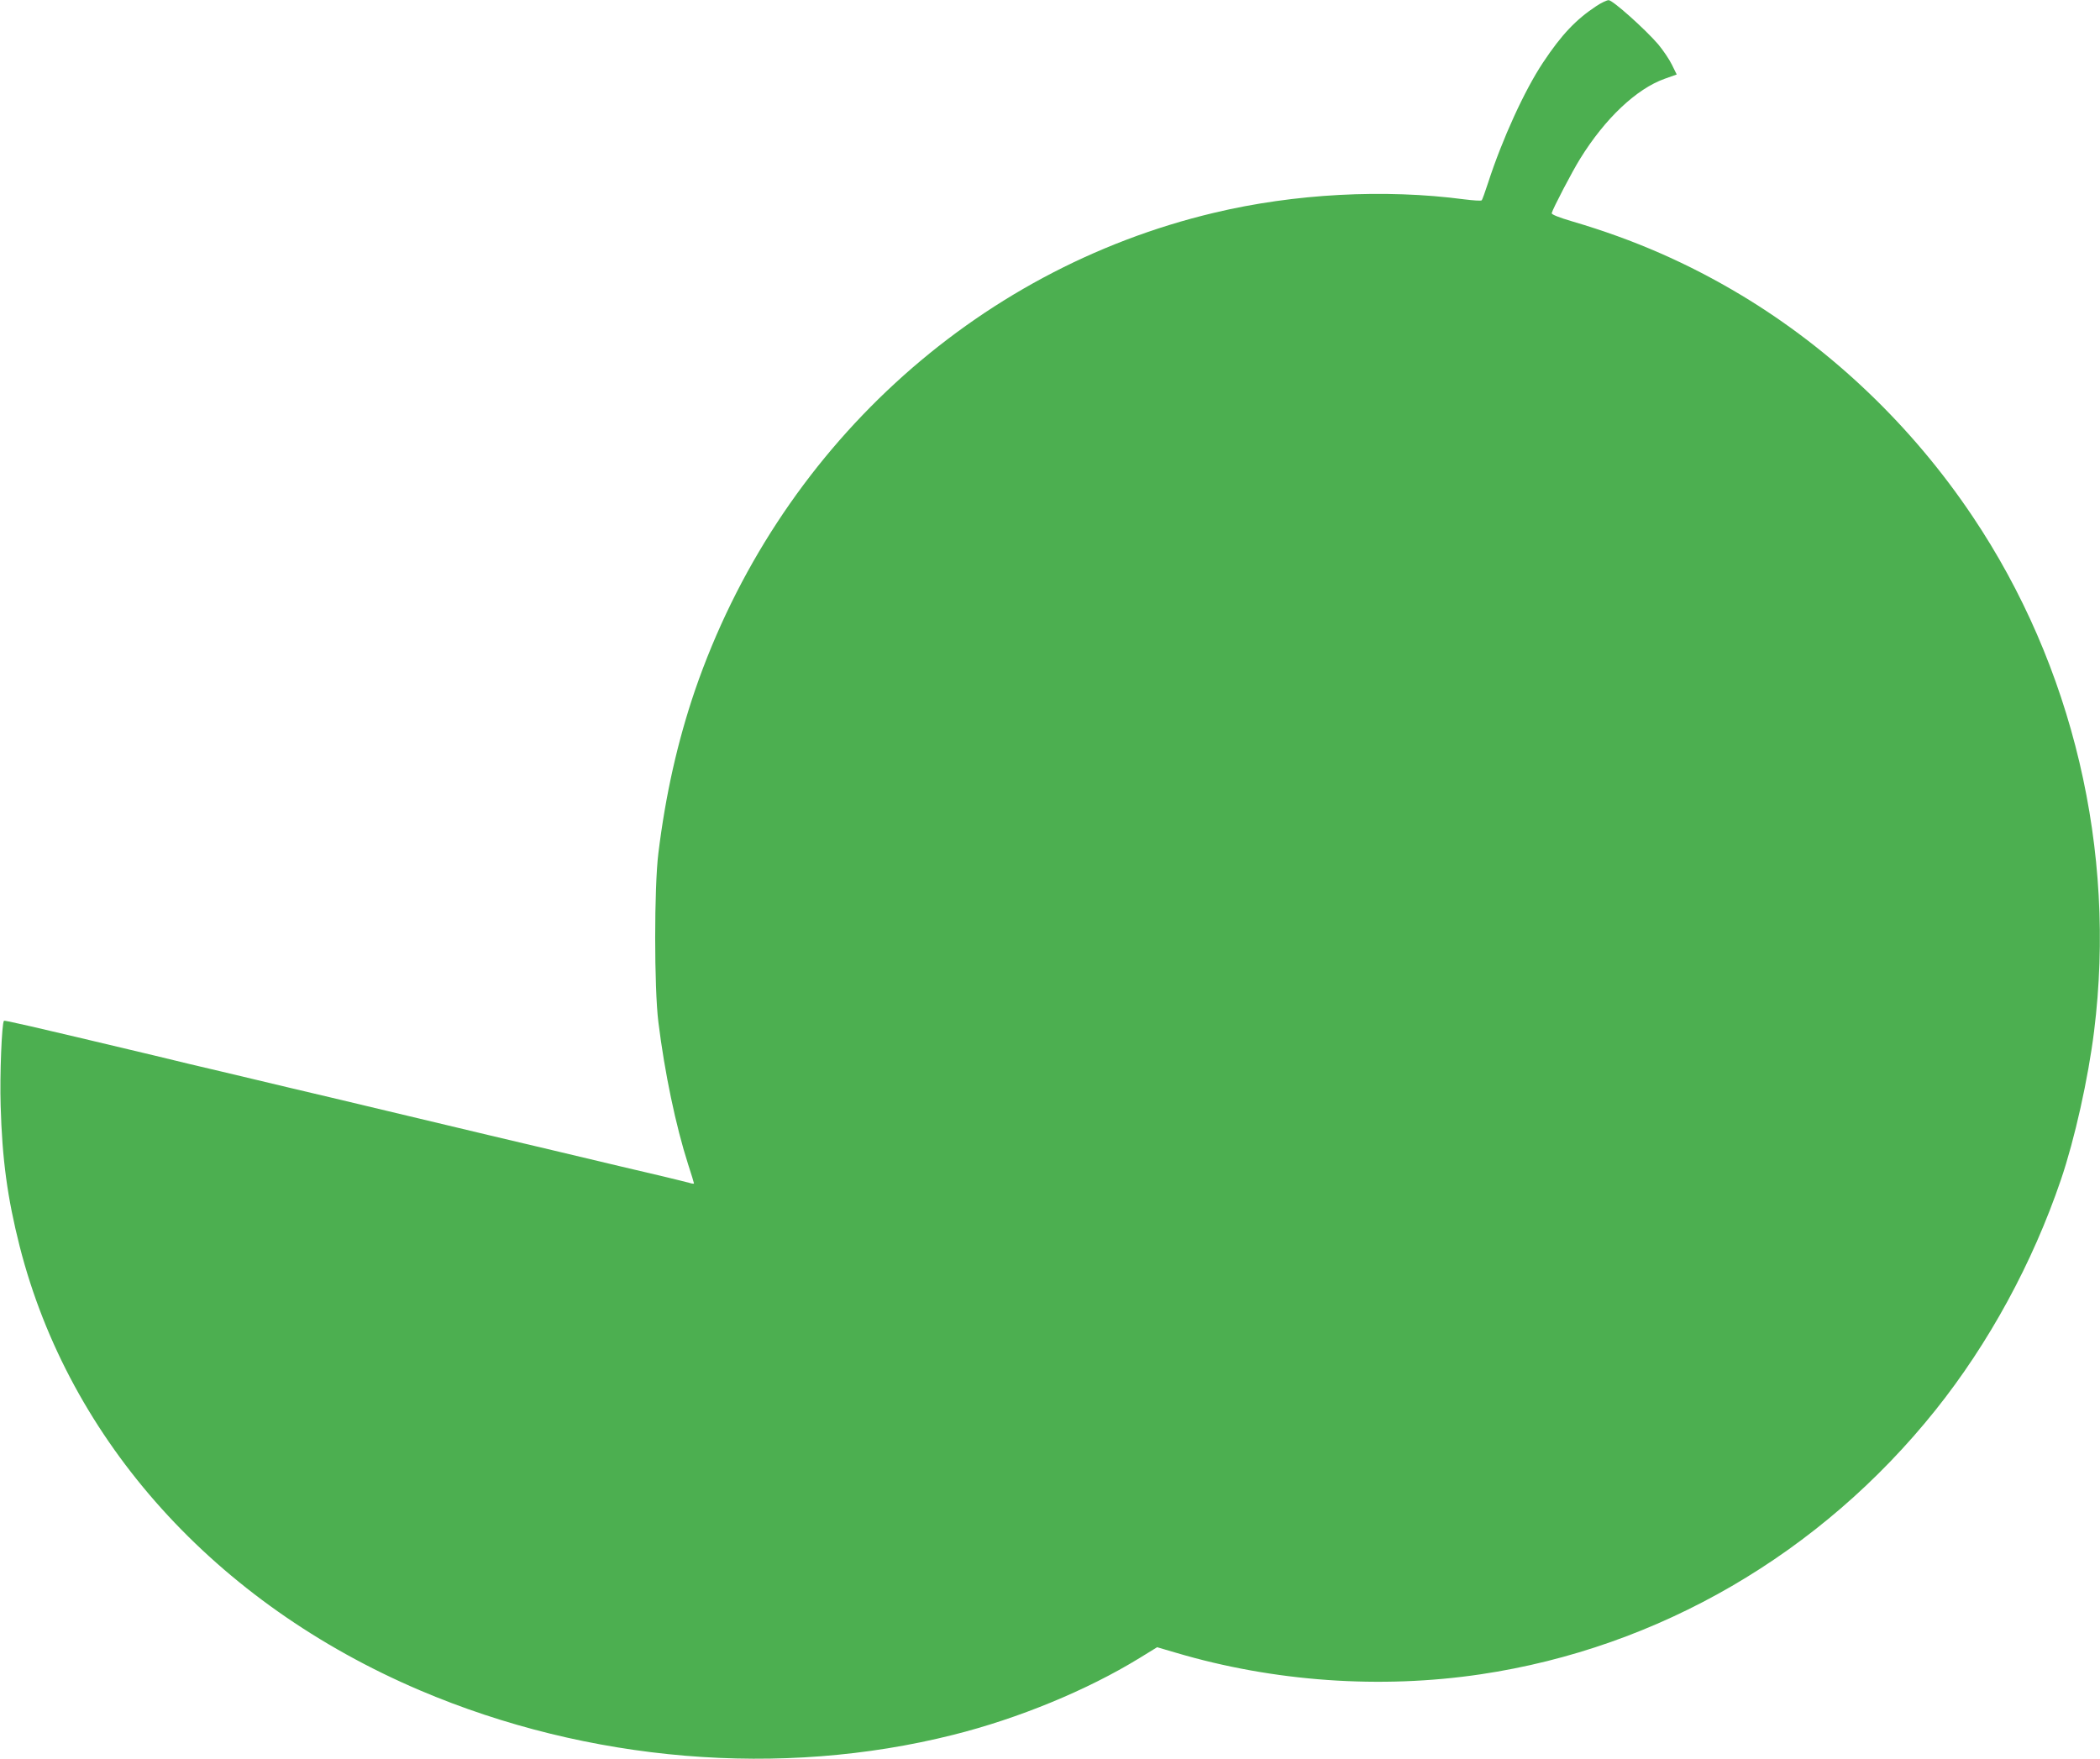 <?xml version="1.0" standalone="no"?>
<!DOCTYPE svg PUBLIC "-//W3C//DTD SVG 20010904//EN"
 "http://www.w3.org/TR/2001/REC-SVG-20010904/DTD/svg10.dtd">
<svg version="1.0" xmlns="http://www.w3.org/2000/svg"
 width="1280pt" height="1072pt" viewBox="0 0 1280 1072"
 preserveAspectRatio="xMidYMid meet">
<g transform="translate(0,1072) scale(0.1,-0.1)"
fill="#4caf50" stroke="none">
<path d="M9730 10683 c-123 -81 -212 -174 -324 -343 -113 -169 -250 -469 -336
-735 -18 -55 -35 -103 -39 -106 -3 -4 -51 -1 -106 6 -486 64 -1035 35 -1525
-82 -1466 -348 -2661 -1449 -3164 -2911 -106 -311 -179 -635 -223 -992 -26
-208 -26 -822 0 -1030 38 -307 106 -632 181 -866 20 -61 36 -114 36 -117 0 -3
-12 -2 -27 3 -16 4 -86 22 -158 39 -141 33 -337 79 -680 161 -121 29 -294 70
-385 91 -276 66 -406 97 -625 149 -271 65 -429 102 -590 140 -71 17 -177 42
-235 56 -58 14 -141 34 -185 44 -44 10 -128 30 -187 44 -60 14 -156 38 -215
52 -785 187 -914 216 -919 212 -13 -14 -26 -331 -20 -518 9 -325 41 -561 116
-857 303 -1188 1193 -2175 2440 -2706 1027 -437 2201 -535 3250 -271 396 99
816 272 1134 467 l109 67 116 -34 c595 -176 1245 -222 1856 -131 1084 161
2072 735 2772 1610 324 405 592 896 765 1405 84 247 166 616 202 905 137 1099
-129 2227 -741 3138 -368 549 -855 1014 -1408 1347 -325 195 -655 340 -1030
450 -85 25 -129 43 -127 51 7 28 125 254 173 331 152 246 344 427 516 488 l73
26 -29 59 c-16 33 -54 89 -84 125 -79 92 -278 270 -302 269 -11 0 -45 -16 -75
-36z"/>
</g>
</svg>
